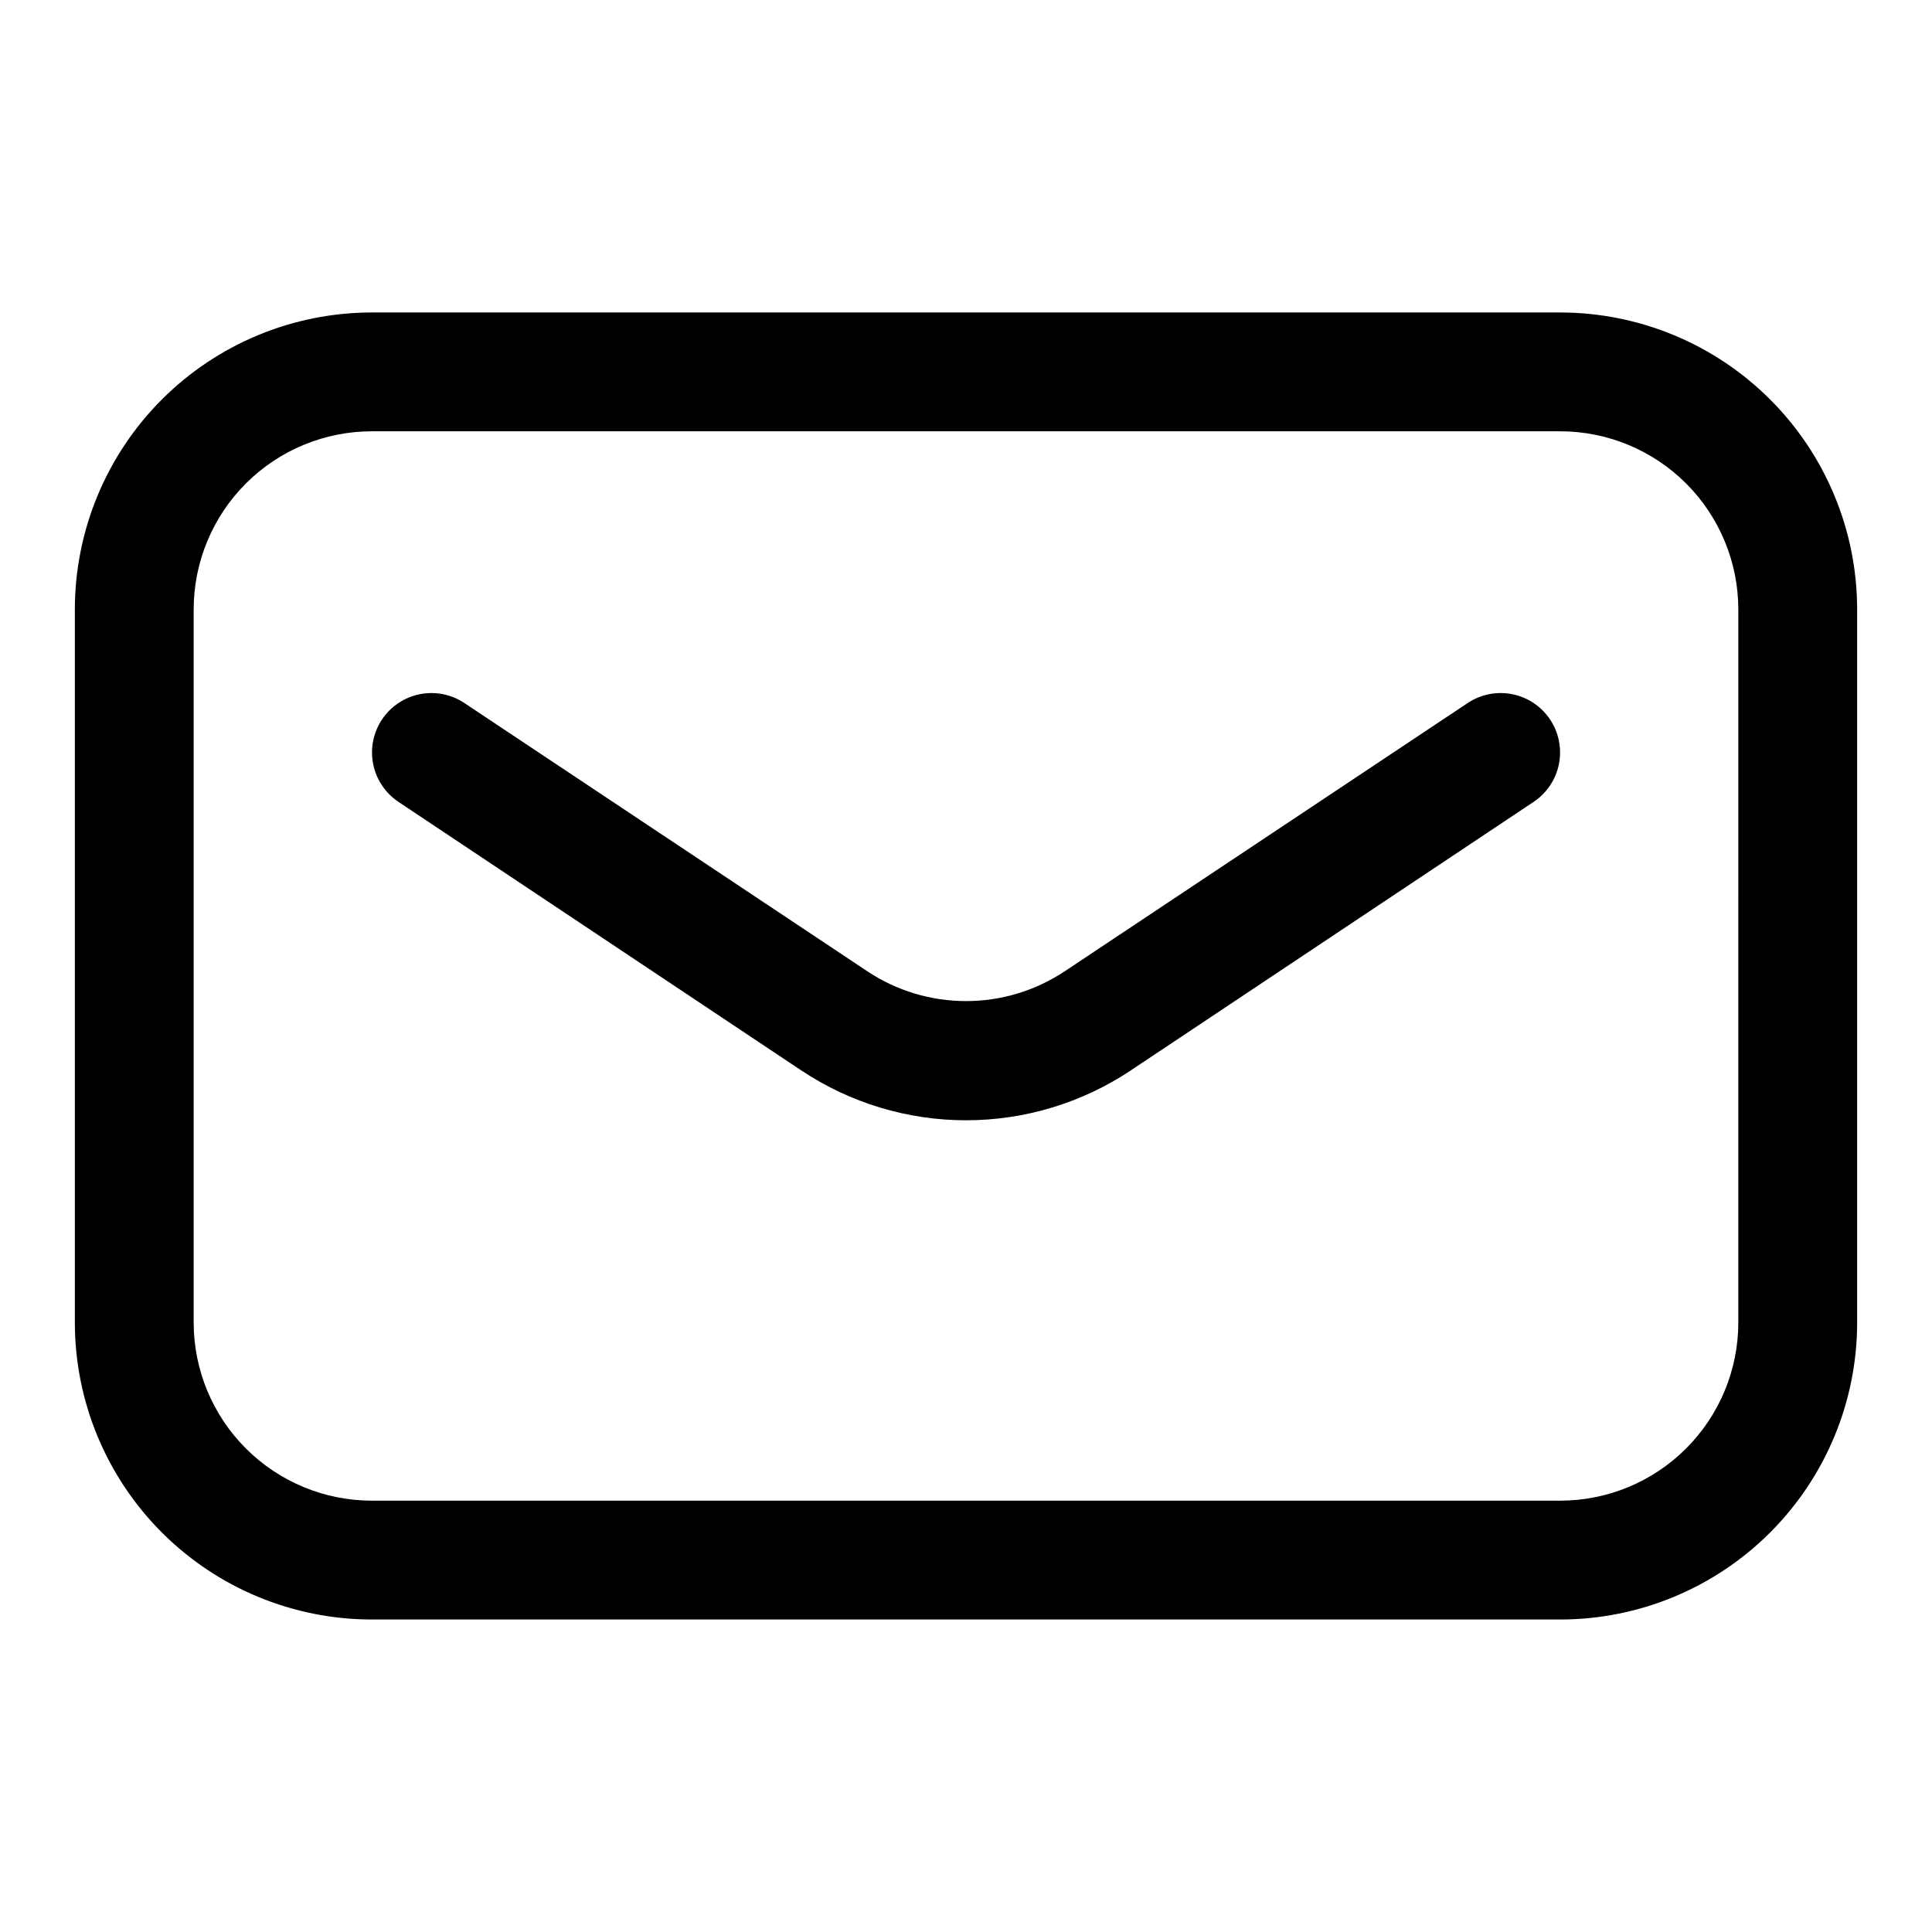 <?xml version="1.0" encoding="UTF-8"?>
<!-- Uploaded to: SVG Repo, www.svgrepo.com, Generator: SVG Repo Mixer Tools -->
<svg fill="#000000" width="800px" height="800px" version="1.1" viewBox="144 144 512 512" xmlns="http://www.w3.org/2000/svg">
 <g>
  <path d="m557.44 226.81h-314.88c-20.879 0-40.902 8.297-55.664 23.059-14.762 14.762-23.059 34.785-23.059 55.664v188.93c0 20.879 8.297 40.902 23.059 55.664 14.762 14.766 34.785 23.059 55.664 23.059h314.88c20.879 0 40.902-8.293 55.664-23.059 14.766-14.762 23.059-34.785 23.059-55.664v-188.93c0-20.879-8.293-40.902-23.059-55.664-14.762-14.762-34.785-23.059-55.664-23.059zm47.23 267.65h0.004c0 12.527-4.977 24.543-13.836 33.398-8.855 8.859-20.871 13.836-33.398 13.836h-314.88c-12.527 0-24.539-4.977-33.398-13.836-8.859-8.855-13.836-20.871-13.836-33.398v-188.93c0-12.527 4.977-24.543 13.836-33.398 8.859-8.859 20.871-13.836 33.398-13.836h314.88c12.527 0 24.543 4.977 33.398 13.836 8.859 8.855 13.836 20.871 13.836 33.398z"/>
  <path d="m533.04 330.25-106.9 71.164v-0.004c-7.746 5.148-16.836 7.891-26.133 7.891-9.301 0-18.391-2.742-26.137-7.891l-106.9-71.16c-3.469-2.281-7.703-3.094-11.77-2.269-4.07 0.824-7.648 3.227-9.957 6.676-2.328 3.484-3.172 7.75-2.344 11.859 0.828 4.106 3.258 7.715 6.754 10.027l106.75 71.164-0.004-0.004c12.922 8.598 28.094 13.184 43.613 13.184 15.516 0 30.691-4.586 43.609-13.184l106.75-71.164v0.004c3.496-2.312 5.926-5.922 6.754-10.027 0.824-4.109-0.02-8.375-2.348-11.859-2.309-3.449-5.887-5.852-9.957-6.676-4.066-0.824-8.297-0.012-11.77 2.269z"/>
 </g>
</svg>